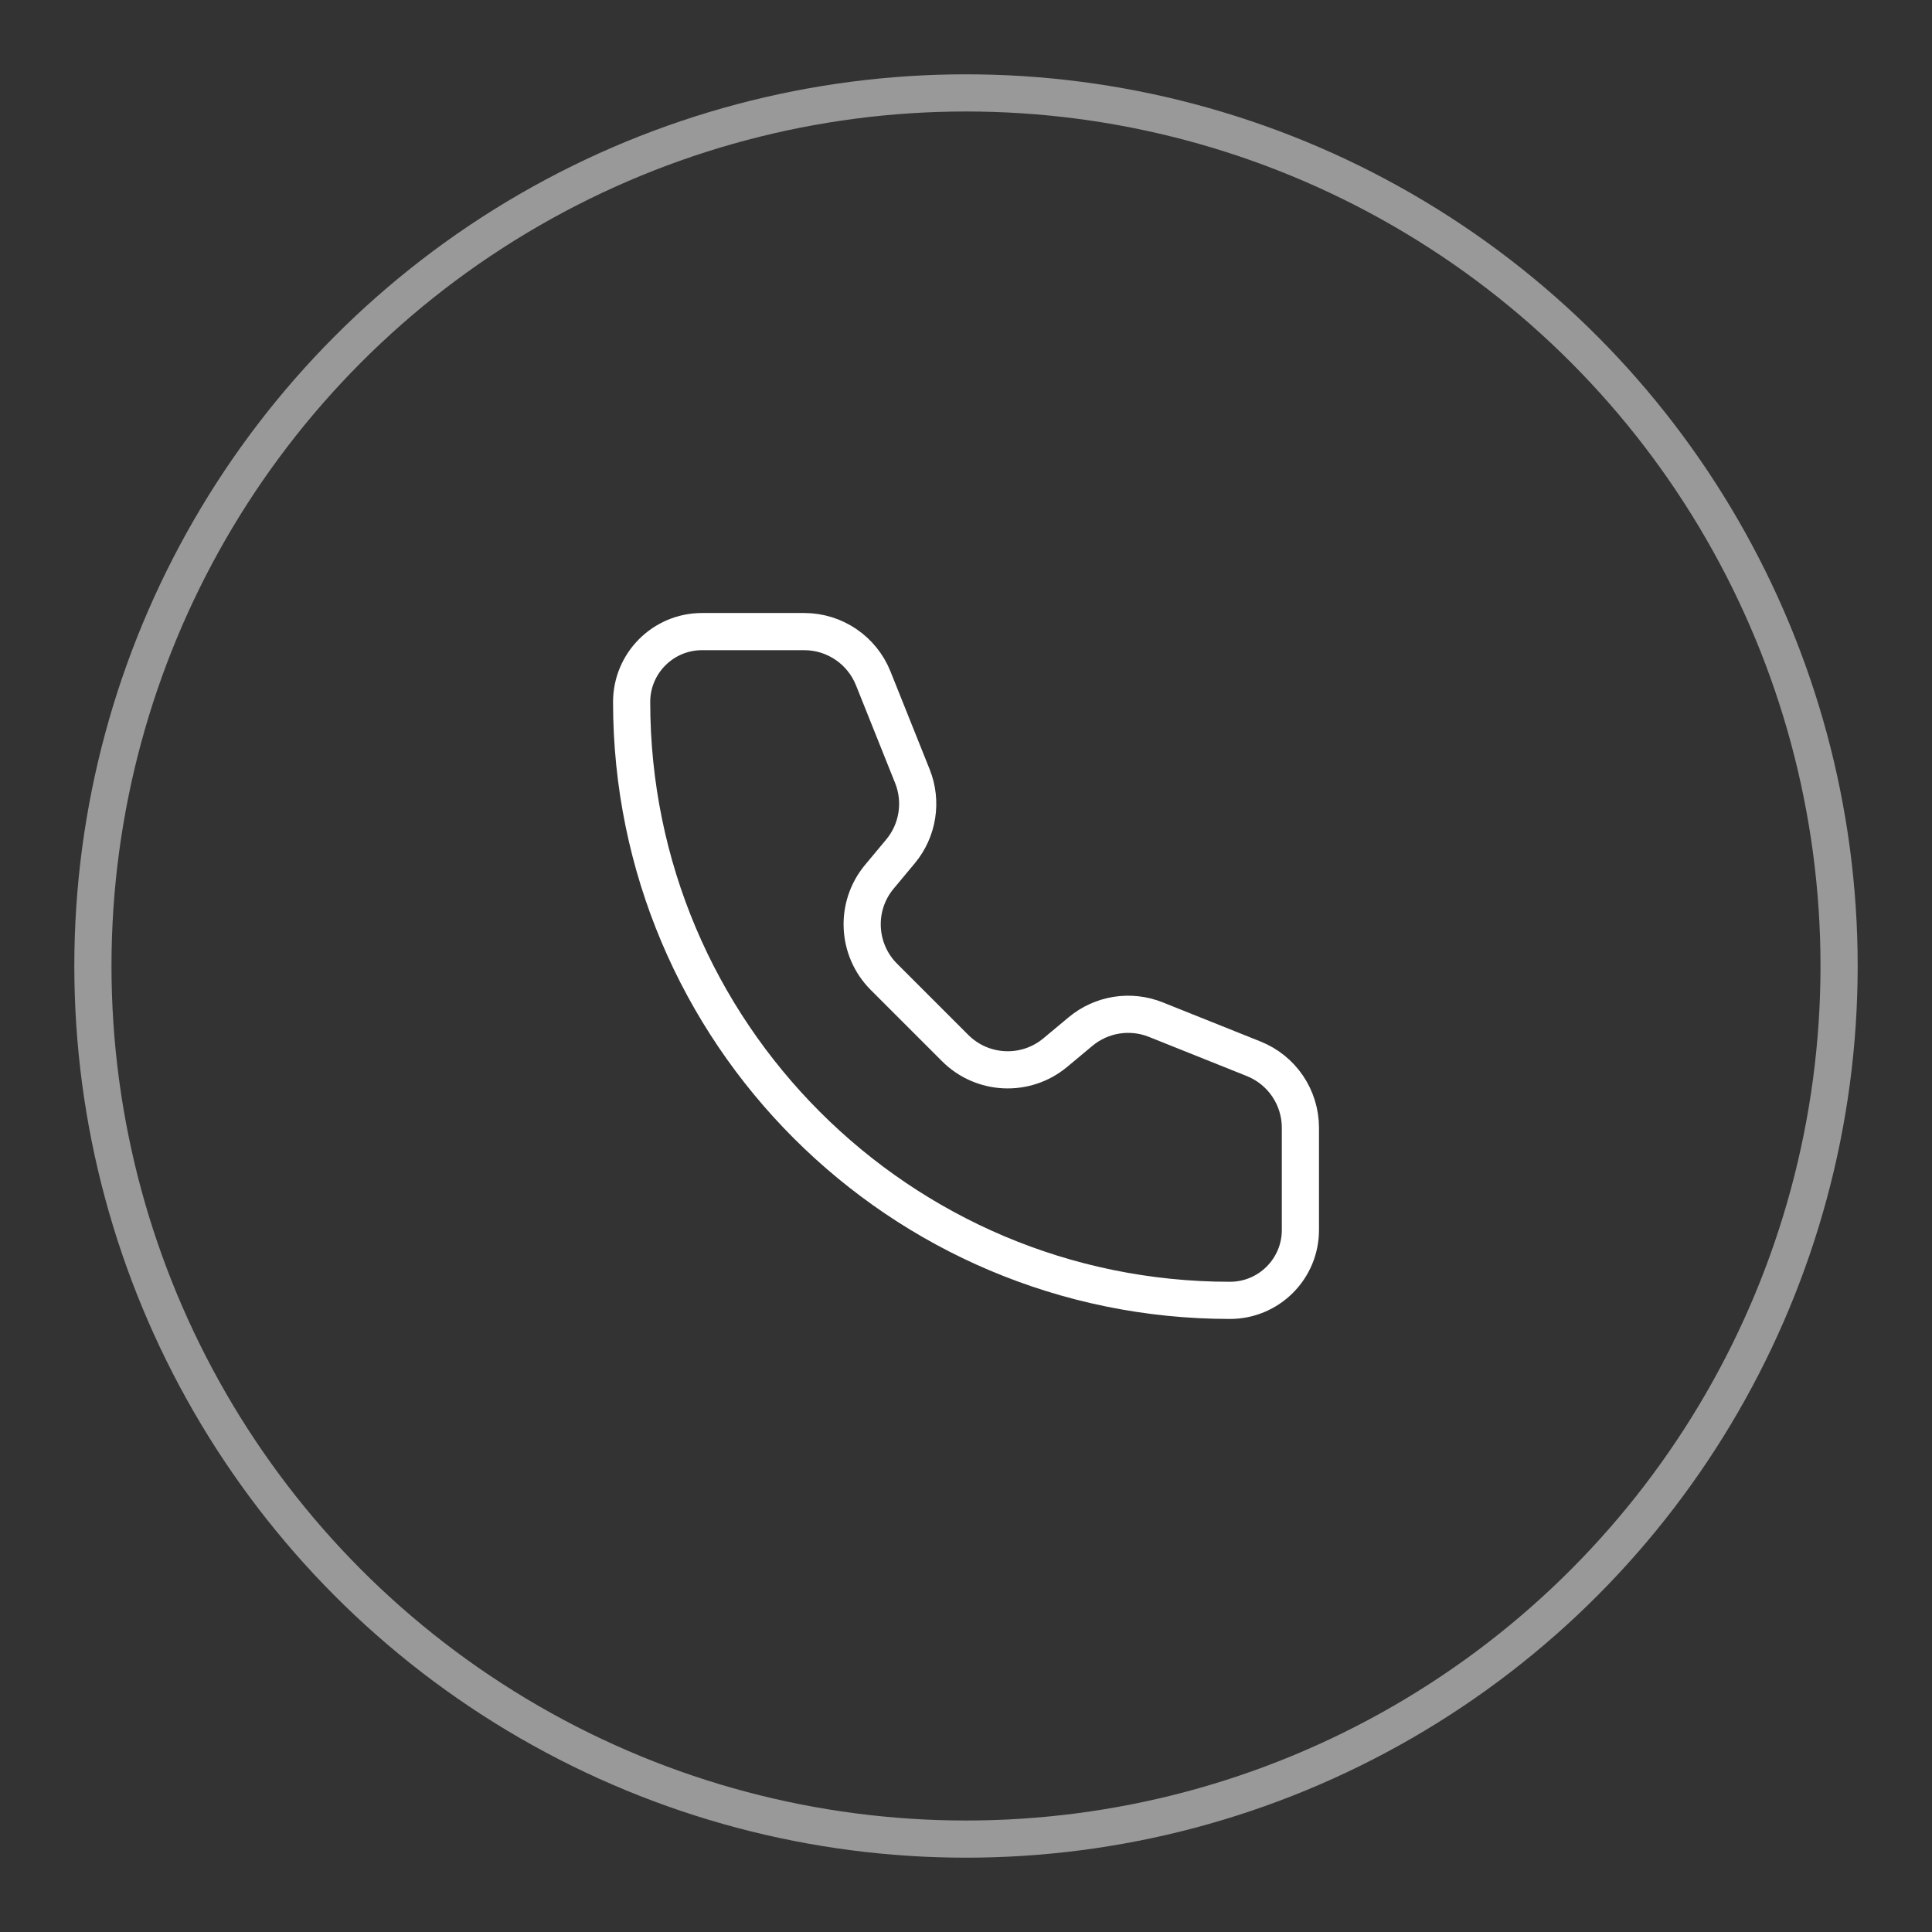 <?xml version="1.0" encoding="UTF-8"?> <svg xmlns="http://www.w3.org/2000/svg" width="46" height="46" viewBox="0 0 46 46" fill="none"><rect x="0" y="0" width="46" height="46" fill="#333333" stroke="none"/><circle opacity="0.5" cx="23" cy="23" r="20.788" stroke="white" stroke-width="0.885"></circle><path d="M19.148 15.038H16.715C15.789 15.038 15.039 15.789 15.039 16.714C15.039 24.583 21.417 30.961 29.285 30.961C30.211 30.961 30.962 30.211 30.962 29.285V26.852C30.962 26.128 30.521 25.477 29.849 25.209L27.518 24.276C26.915 24.035 26.227 24.144 25.728 24.56L25.126 25.062C24.423 25.648 23.389 25.601 22.742 24.954L21.046 23.258C20.399 22.611 20.352 21.577 20.938 20.874L21.44 20.272C21.856 19.773 21.965 19.085 21.724 18.482L20.791 16.151C20.522 15.479 19.872 15.038 19.148 15.038Z" stroke="white" stroke-width="0.885" stroke-linecap="round" stroke-linejoin="round"></path></svg> 